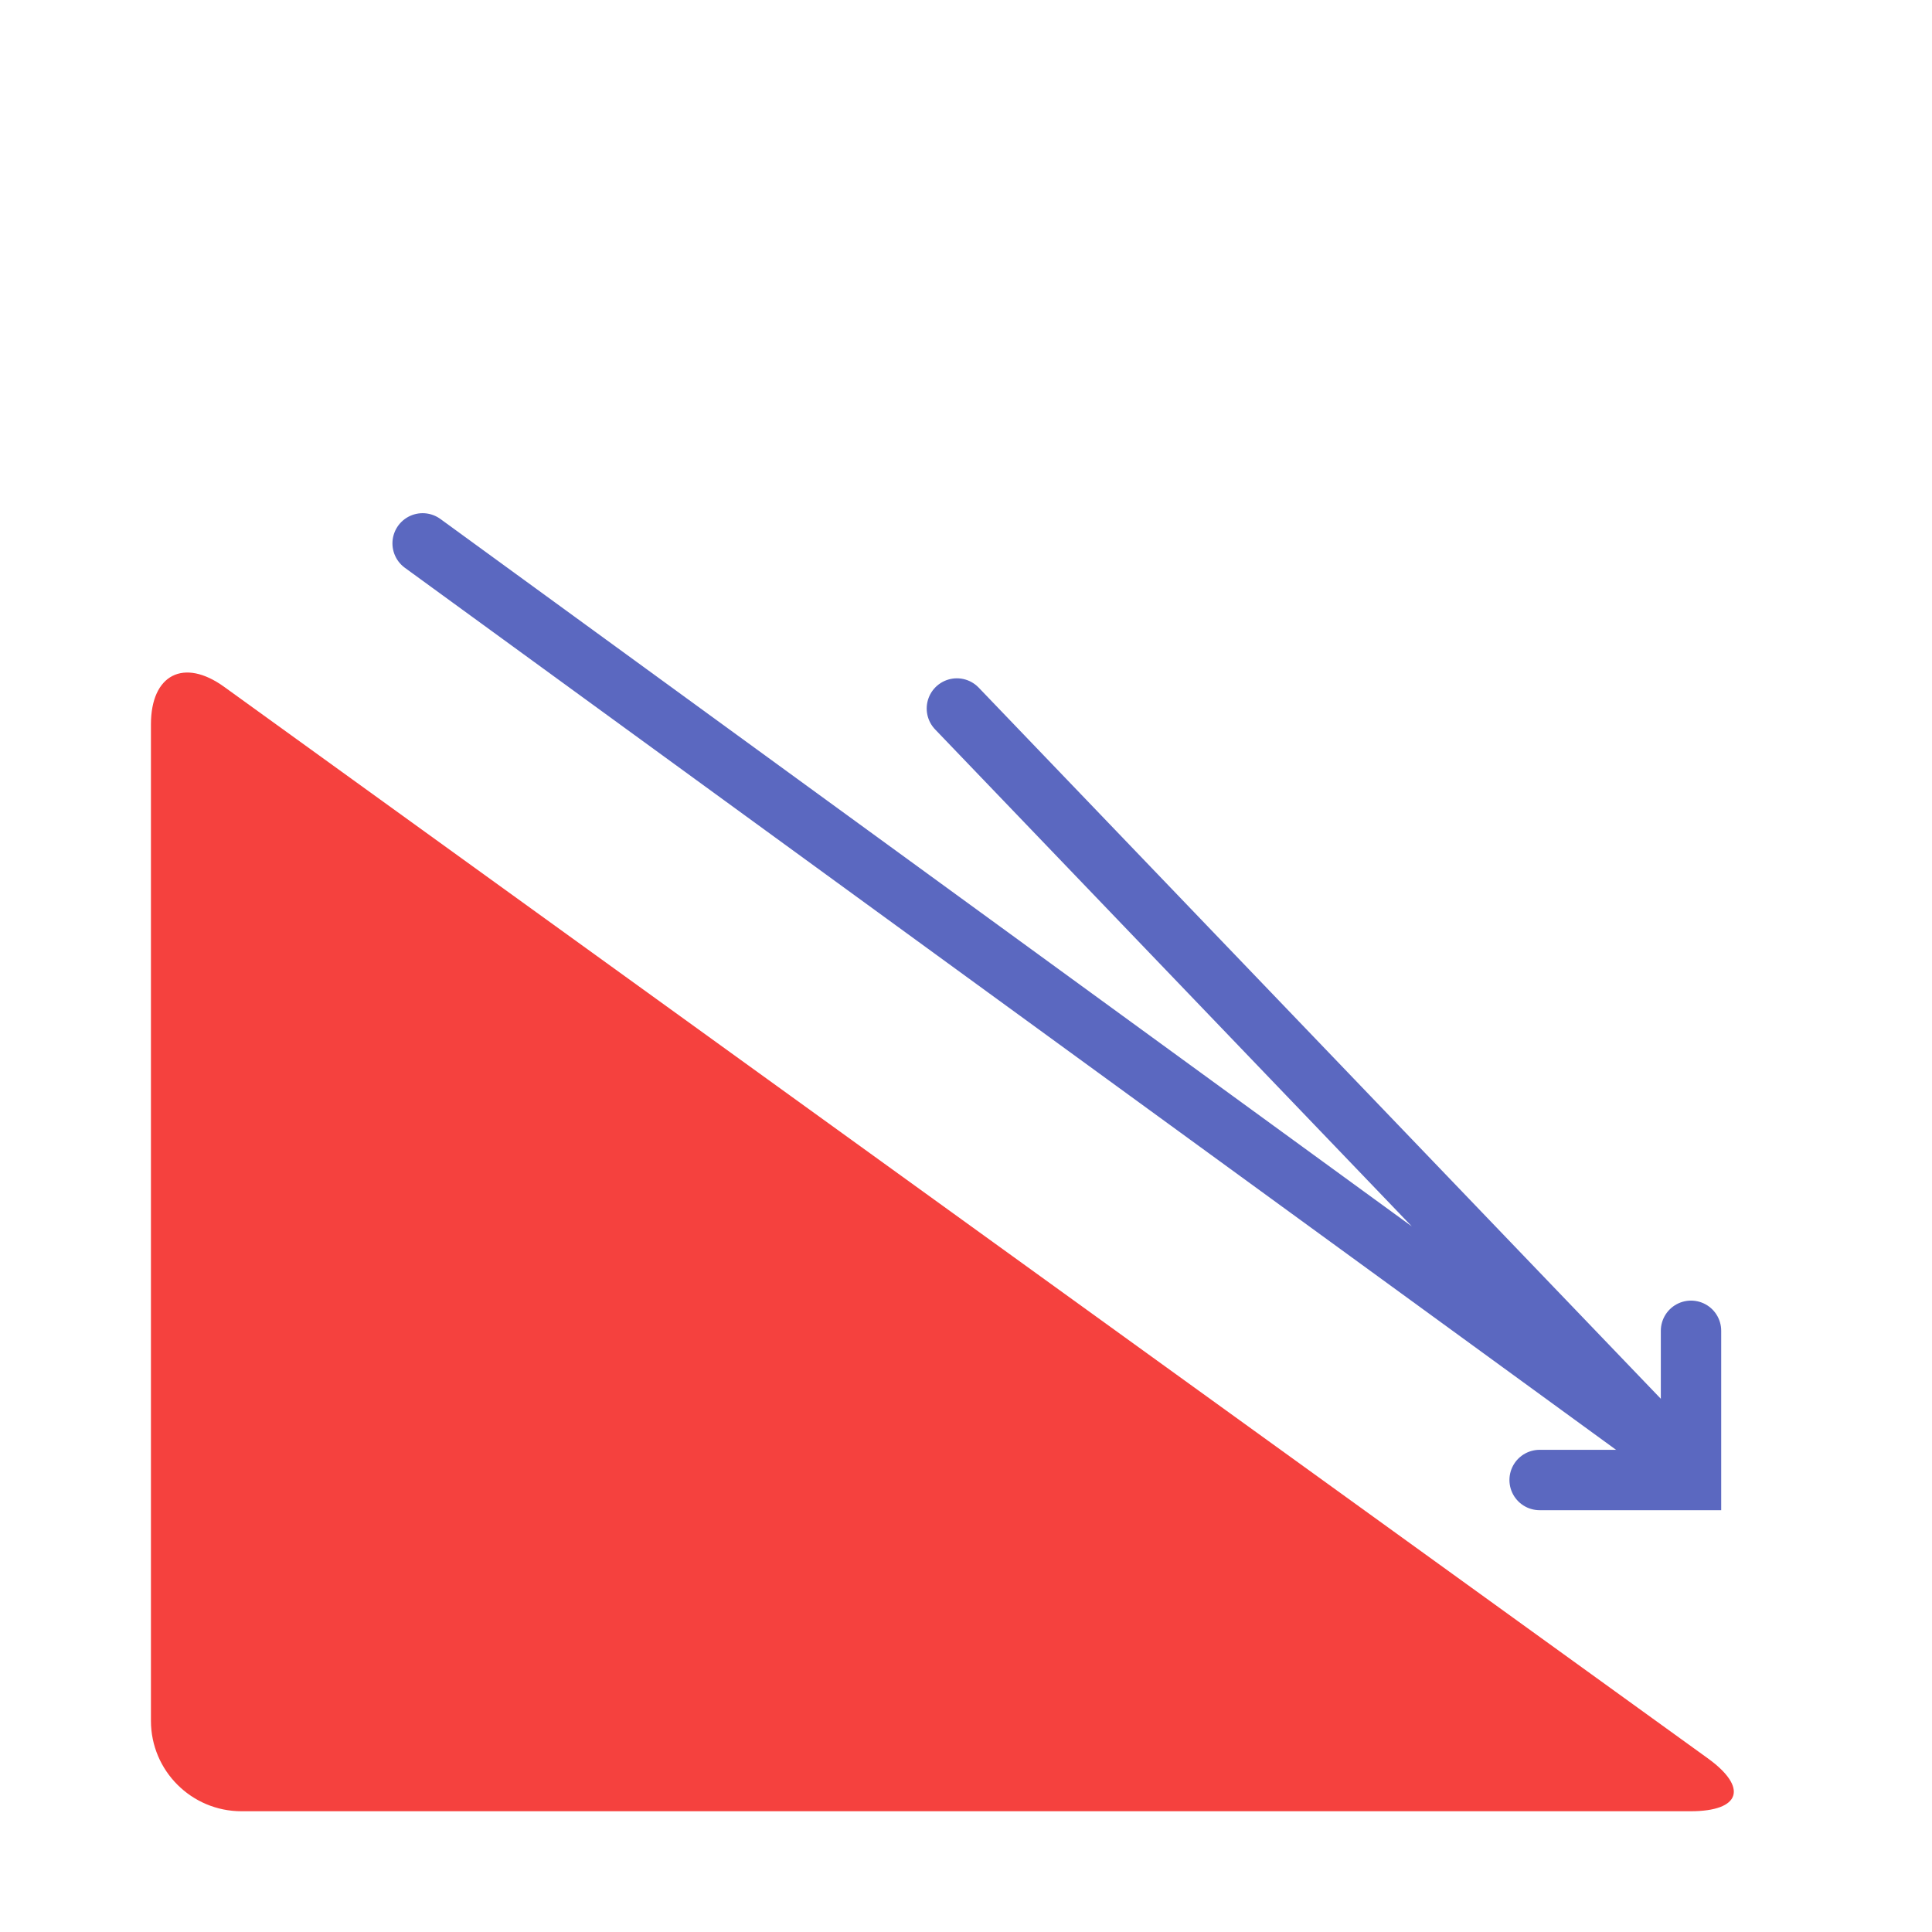 <svg xmlns="http://www.w3.org/2000/svg" width="64" height="64" viewBox="0 0 64 64">
  <g fill="none" fill-rule="evenodd">
    <path fill="#F5413E" d="M5,23.996 C5,22.341 6.091,21.788 7.425,22.752 L56.575,58.248 C57.914,59.216 57.665,60 56,60 L8,60 C6.343,60 5,58.658 5,57.004 L5,23.996 Z"/>
    <polyline stroke="#5B68C0" stroke-linecap="round" stroke-width="2" points="14 18 55.3 48.076 31.698 23.47"/>
    <polyline stroke="#5B68C0" stroke-linecap="round" stroke-width="2" points="56.017 44.084 56.017 49.027 51.002 49.027"/>
  </g>
</svg>
